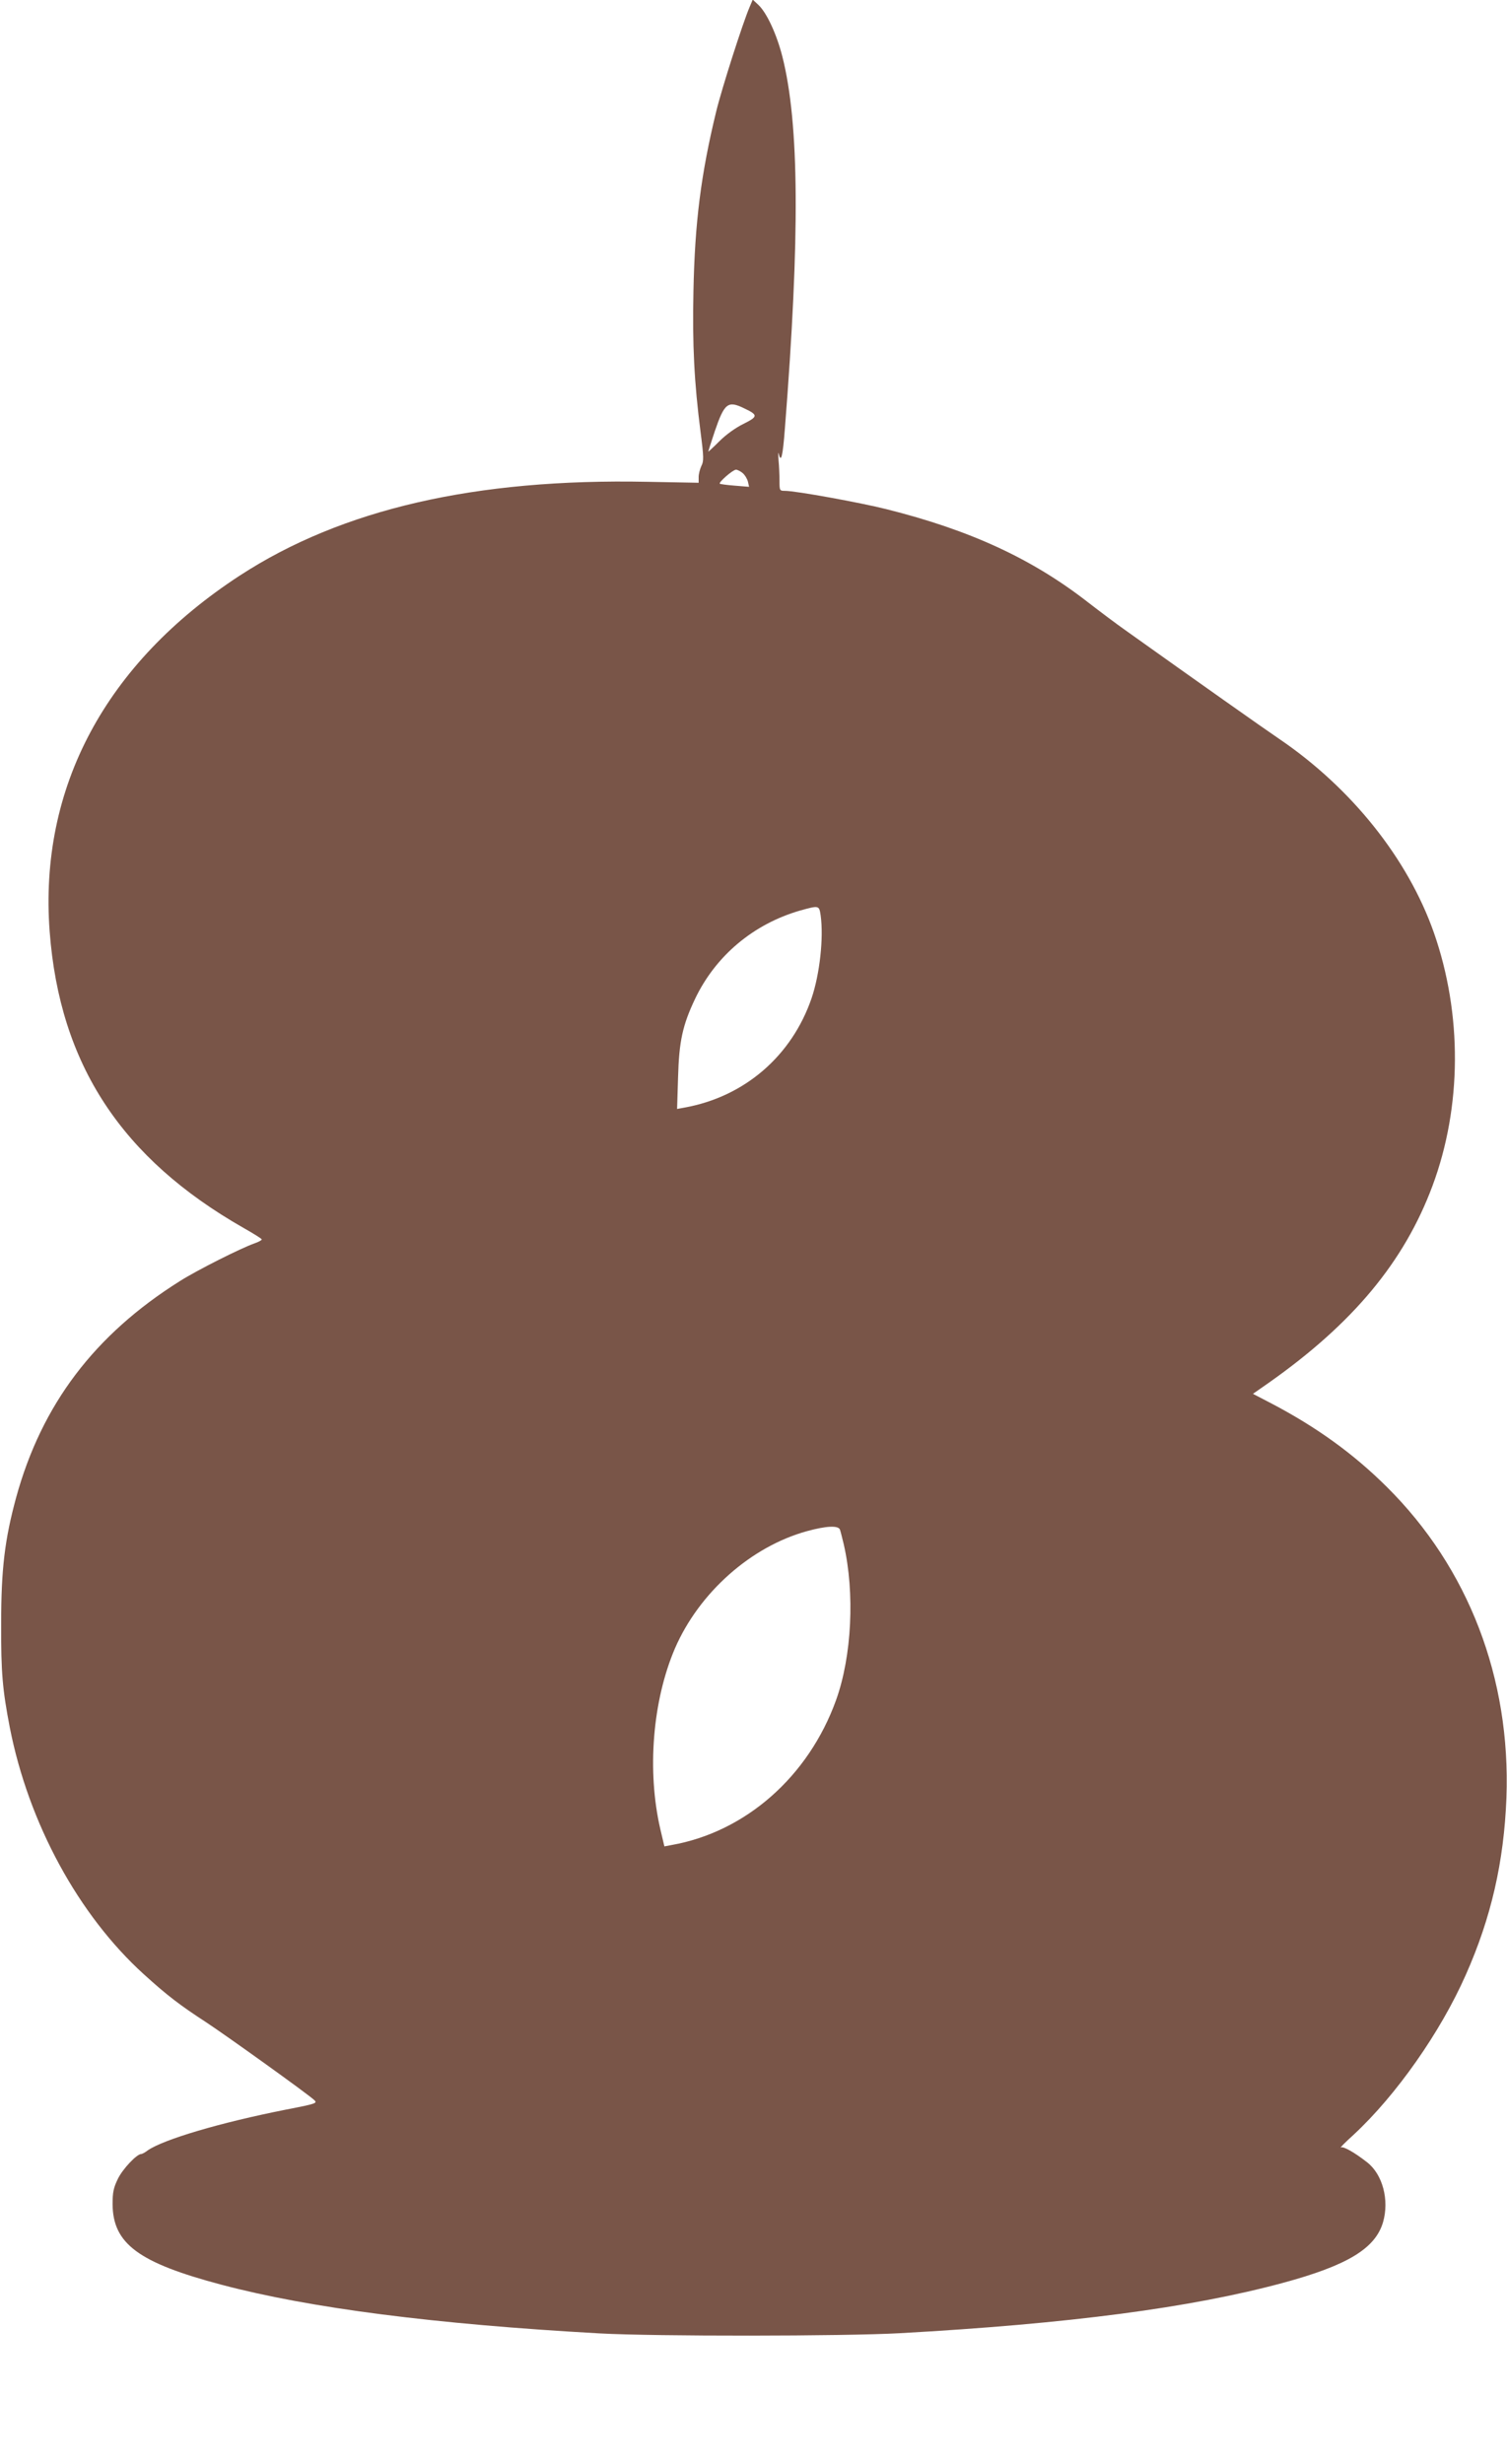 <?xml version="1.0" standalone="no"?>
<!DOCTYPE svg PUBLIC "-//W3C//DTD SVG 20010904//EN"
 "http://www.w3.org/TR/2001/REC-SVG-20010904/DTD/svg10.dtd">
<svg version="1.0" xmlns="http://www.w3.org/2000/svg"
 width="783pt" height="1280pt" viewBox="0 0 783 1280"
 preserveAspectRatio="xMidYMid meet">
<g transform="translate(0,1280) scale(0.1,-0.1)"
fill="#795548" stroke="none">
<path d="M3895 12764 c-35 -81 -145 -424 -174 -544 -79 -325 -111 -577 -118
-932 -6 -282 4 -475 37 -733 17 -131 17 -151 4 -176 -7 -15 -14 -41 -14 -57
l0 -30 -267 5 c-894 18 -1587 -142 -2117 -487 -698 -455 -1044 -1102 -988
-1849 52 -690 373 -1179 1009 -1541 51 -29 93 -55 93 -59 0 -4 -17 -13 -37
-20 -71 -25 -298 -139 -388 -196 -444 -279 -718 -641 -851 -1124 -59 -217 -78
-370 -78 -656 -1 -254 7 -343 45 -540 98 -498 357 -974 697 -1282 120 -109
188 -161 322 -248 105 -69 529 -373 563 -405 17 -16 10 -19 -145 -49 -344 -68
-637 -155 -720 -212 -14 -11 -29 -19 -34 -19 -23 0 -96 -77 -121 -128 -23 -47
-28 -70 -28 -132 1 -206 135 -305 565 -419 460 -122 1108 -205 1965 -253 287
-16 1274 -15 1560 1 880 49 1511 132 1989 261 337 91 482 179 522 316 33 115
-2 248 -83 311 -64 50 -123 84 -136 77 -7 -3 23 27 66 66 221 205 451 532 583
831 132 297 198 587 211 919 23 621 -197 1194 -621 1615 -174 173 -364 310
-598 433 l-98 51 83 58 c437 308 703 628 850 1023 153 411 155 892 7 1315
-135 384 -428 751 -803 1006 -77 52 -424 297 -797 563 -47 33 -135 99 -197
147 -290 226 -612 375 -1048 484 -140 35 -471 95 -526 95 -28 0 -29 1 -29 53
0 28 -2 77 -5 107 -2 30 -2 45 1 33 12 -51 21 -15 32 130 79 1002 75 1585 -13
1933 -29 114 -80 226 -124 268 l-30 28 -16 -38z m-29 -2085 c74 -35 73 -43 -3
-81 -41 -20 -91 -56 -125 -90 -32 -32 -58 -56 -58 -54 0 2 15 49 34 106 50
146 68 160 152 119z m-8 -336 c12 -10 24 -30 28 -45 l6 -27 -74 6 c-40 3 -75
8 -78 10 -8 7 68 73 84 73 7 0 23 -8 34 -17z m406 -2299 c16 -118 -5 -305 -47
-429 -103 -301 -349 -513 -661 -569 l-38 -7 5 163 c5 189 24 273 88 408 107
225 304 390 547 460 98 27 98 27 106 -26z m100 -3190 c3 -8 12 -43 20 -77 58
-253 42 -581 -40 -809 -143 -397 -470 -685 -855 -753 l-37 -7 -21 89 c-70 302
-41 667 76 940 126 290 395 529 687 609 99 27 161 30 170 8z"/>
</g>
</svg>
